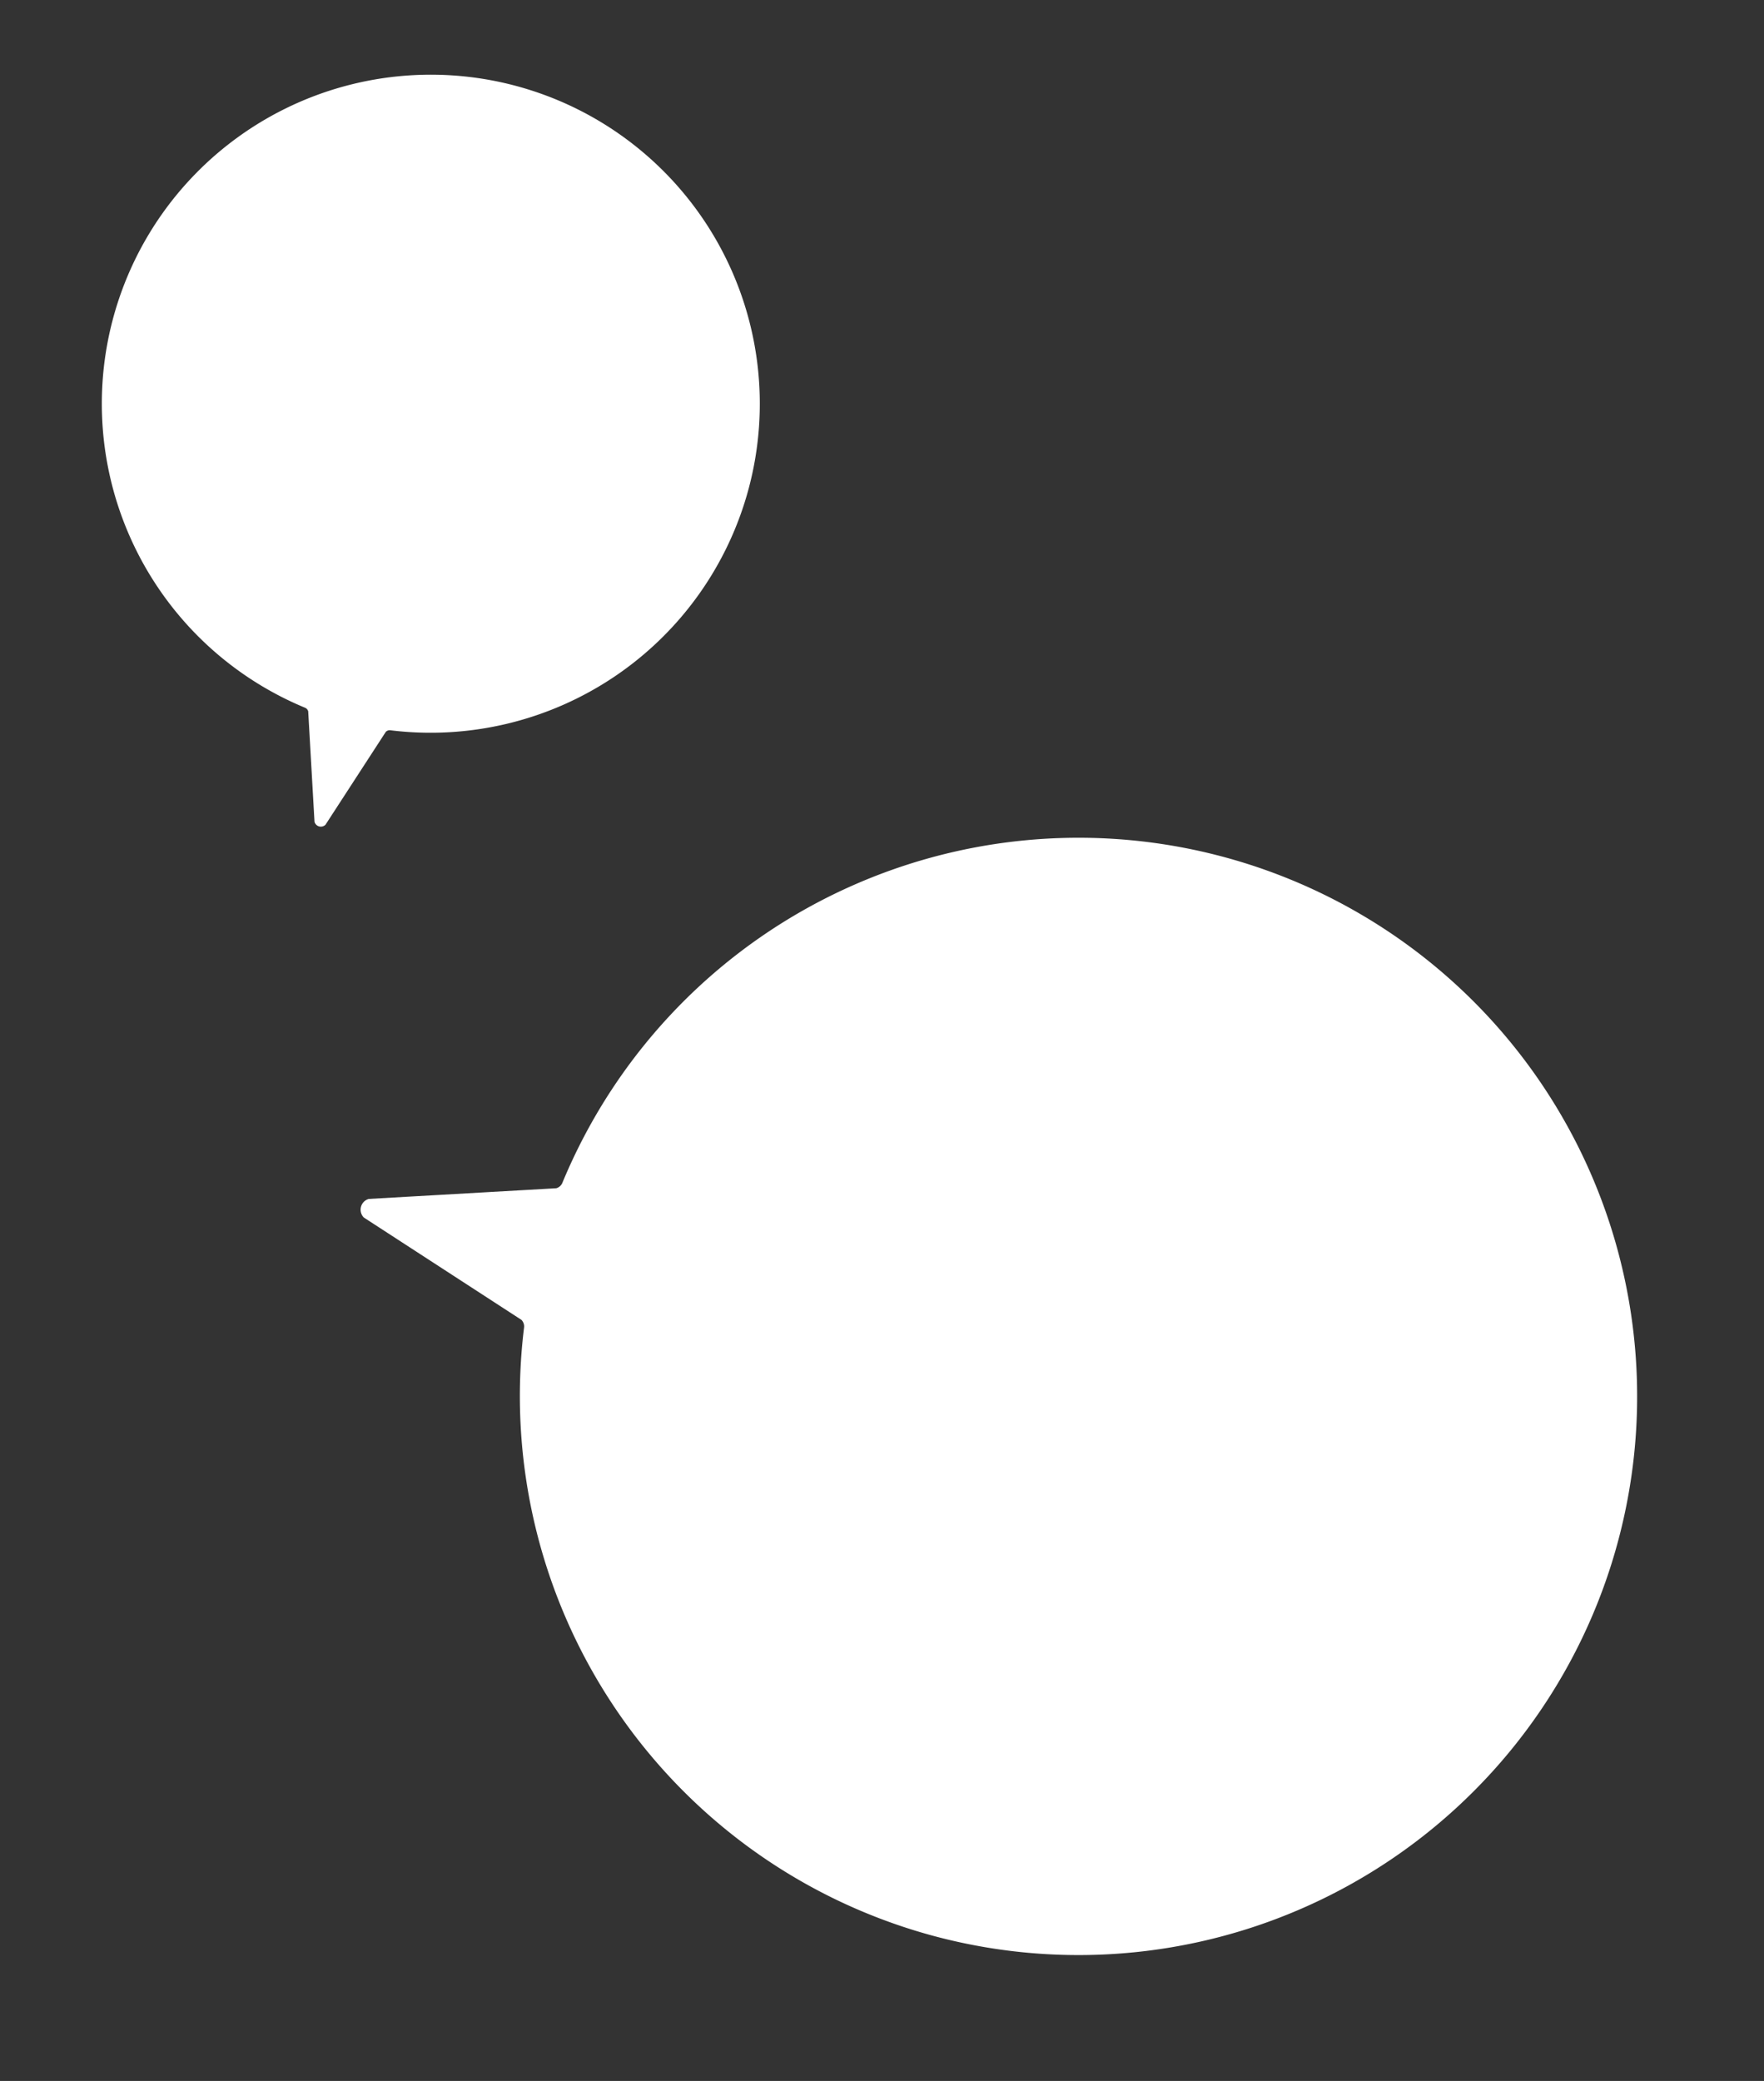 <svg xmlns="http://www.w3.org/2000/svg" width="55.105" height="65" viewBox="0 0 55.105 65">
  <rect x="0" y="0" width="55.105" height="65" fill="#333333" stroke="none"/>
  <path id="フキダシ" d="M34.894,17.468A17.448,17.448,0,1,0,15.178,34.789a.29.29,0,0,1,.213.141L17.23,40.5a.349.349,0,0,0,.6,0l1.813-5.584a.29.29,0,0,1,.212-.142A17.465,17.465,0,0,0,34.894,17.468Z" transform="matrix(-0.259, 0.966, -0.966, -0.259, 55.105, 31.295)" fill="#fff"/>
  <path id="フキダシ-2" data-name="フキダシ" d="M20.551,10.288a10.276,10.276,0,1,0-11.612,10.2.171.171,0,0,1,.125.083l1.083,3.28a.205.205,0,0,0,.356,0l1.068-3.289a.171.171,0,0,1,.125-.084A10.286,10.286,0,0,0,20.551,10.288Z" transform="matrix(0.966, 0.259, -0.259, 0.966, 6.2, 0)" fill="#fff"/>
</svg>
